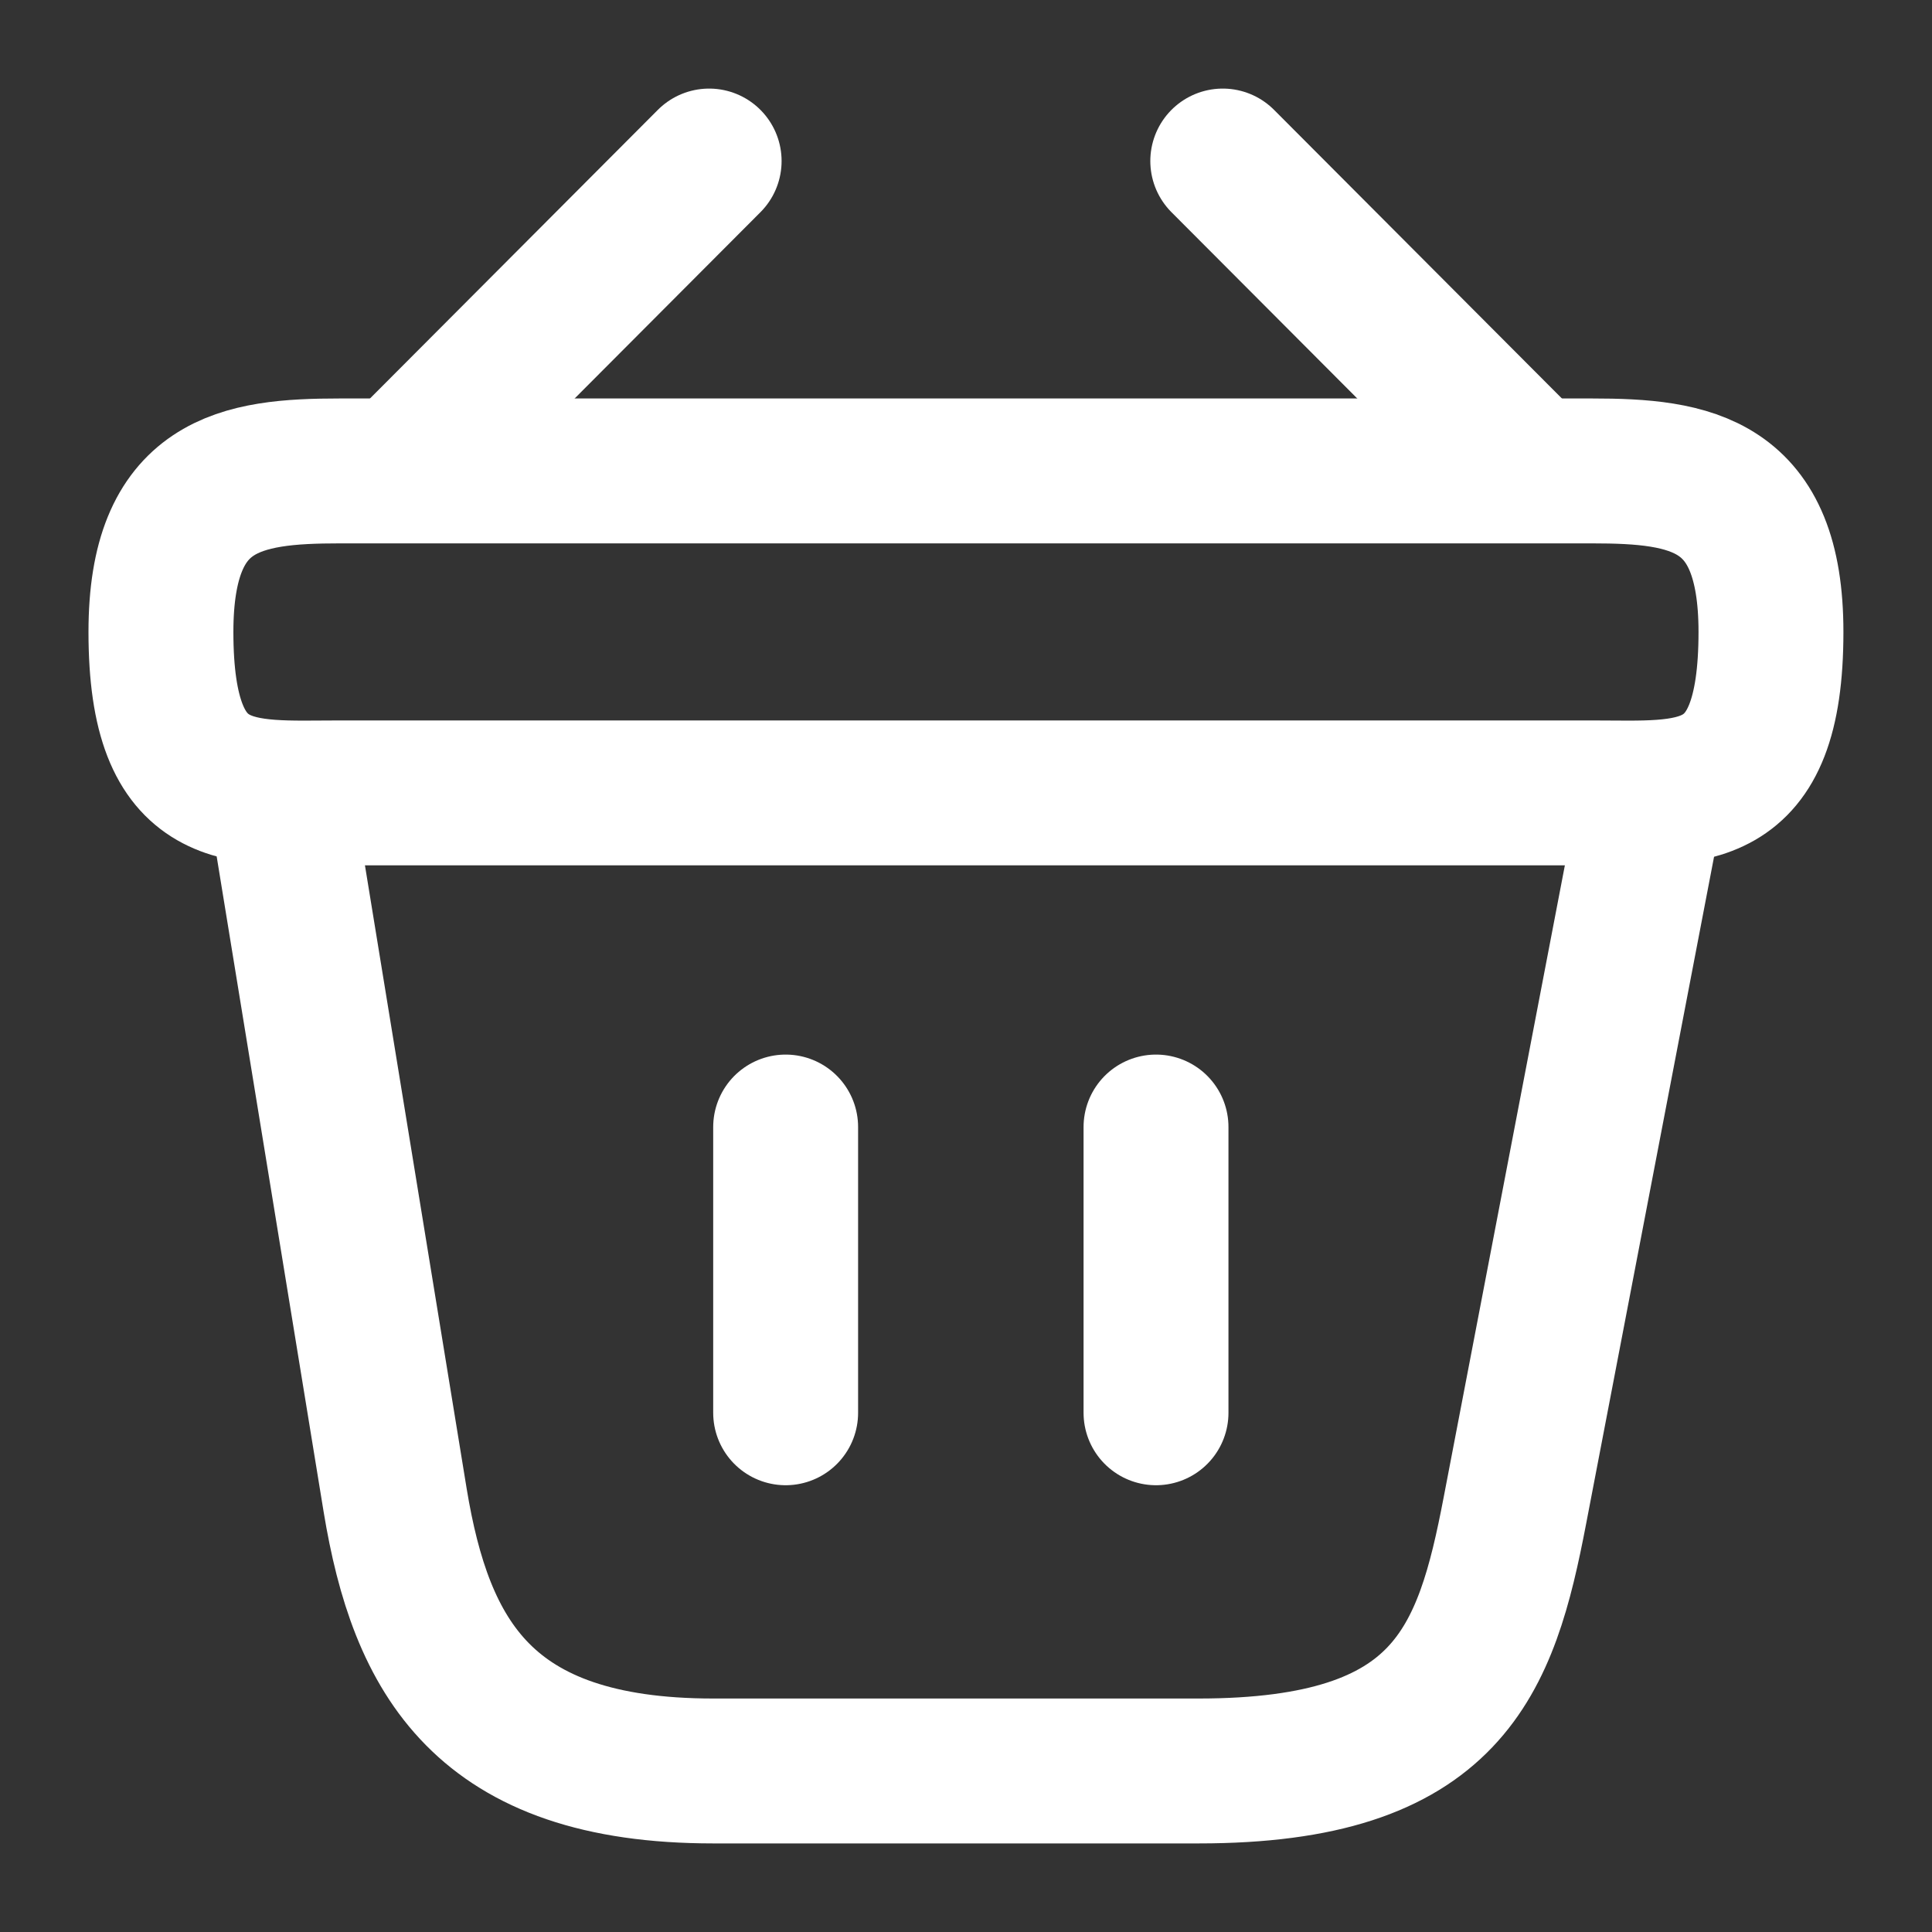 <svg xmlns="http://www.w3.org/2000/svg" width="20" height="20" viewBox="0 0 20 20" fill="none"><rect x="0" y="0" width="20" height="20" fill="#333333" stroke="none"/><g id="vuesax/linear/bag"><g id="bag"><path id="Vector" d="M7.341 1.667L4.324 4.692" stroke="white" stroke-width="1.5" stroke-miterlimit="10" stroke-linecap="round" stroke-linejoin="round"></path><path id="Vector_2" d="M12.658 1.667L15.675 4.692" stroke="white" stroke-width="1.5" stroke-miterlimit="10" stroke-linecap="round" stroke-linejoin="round"></path><path id="Vector_3" d="M1.666 6.542C1.666 5 2.491 4.875 3.516 4.875H16.483C17.508 4.875 18.333 5 18.333 6.542C18.333 8.333 17.508 8.208 16.483 8.208H3.516C2.491 8.208 1.666 8.333 1.666 6.542Z" stroke="white" stroke-width="1.5"></path><path id="Vector_4" d="M8.133 11.667V14.625" stroke="white" stroke-width="1.5" stroke-linecap="round"></path><path id="Vector_5" d="M11.967 11.667V14.625" stroke="white" stroke-width="1.5" stroke-linecap="round"></path><path id="Vector_6" d="M2.916 8.333L4.091 15.533C4.358 17.15 4.999 18.333 7.383 18.333H12.408C14.999 18.333 15.383 17.2 15.683 15.633L17.083 8.333" stroke="white" stroke-width="1.5" stroke-linecap="round"></path></g></g></svg>